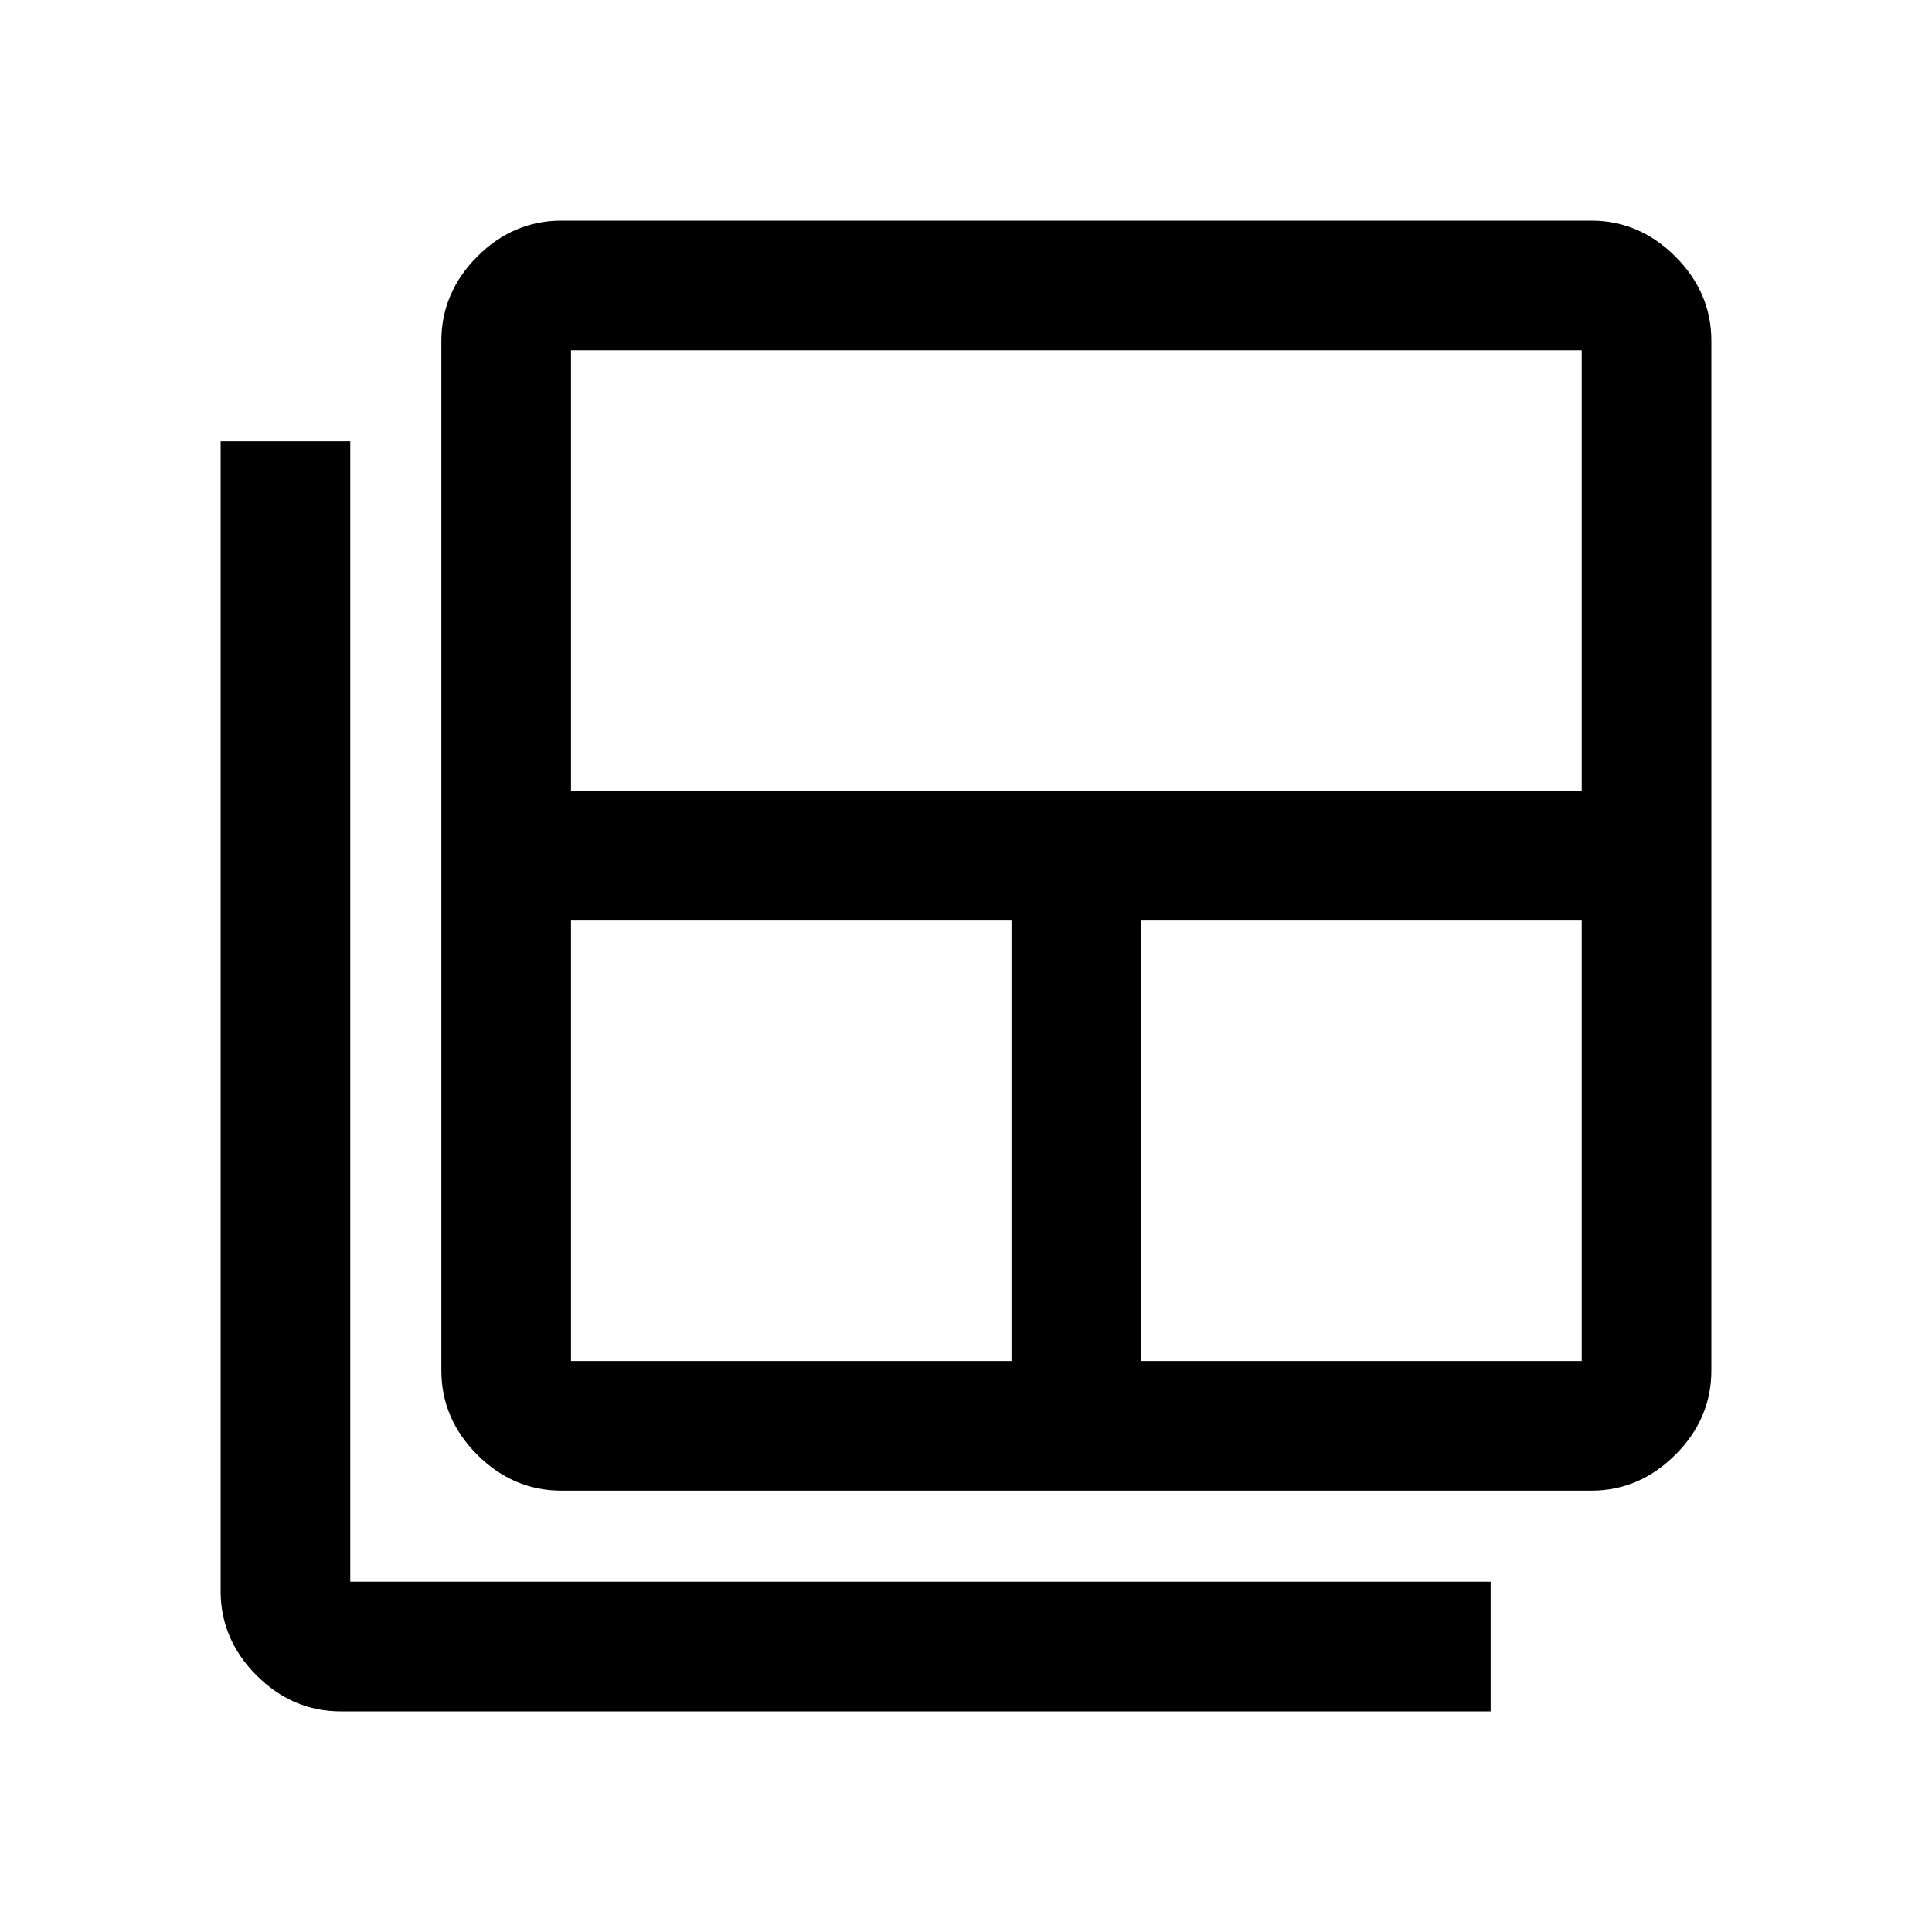 <svg width="20" height="20" viewBox="0 0 20 20" fill="none" xmlns="http://www.w3.org/2000/svg">
<path d="M2.384 4.619H2.334V4.669V16.474C2.334 16.792 2.454 17.071 2.691 17.308C2.929 17.546 3.208 17.666 3.526 17.666H15.331H15.381V17.616V16.474V16.424H15.331H3.576V4.669V4.619H3.526H2.384ZM10.521 9.479V14.139H5.861V9.479H10.521ZM16.424 8.236H5.861V3.576H16.424V8.236ZM16.424 9.479V14.139H11.764V9.479H16.424ZM4.976 15.024C5.213 15.261 5.492 15.381 5.811 15.381H16.474C16.792 15.381 17.071 15.261 17.308 15.024C17.546 14.787 17.666 14.508 17.666 14.189V3.526C17.666 3.208 17.546 2.929 17.308 2.691C17.071 2.454 16.792 2.334 16.474 2.334H5.811C5.492 2.334 5.213 2.454 4.976 2.691C4.739 2.929 4.619 3.208 4.619 3.526V14.189C4.619 14.508 4.739 14.787 4.976 15.024Z" fill="black" stroke="black" stroke-width="0.1"/>
</svg>
